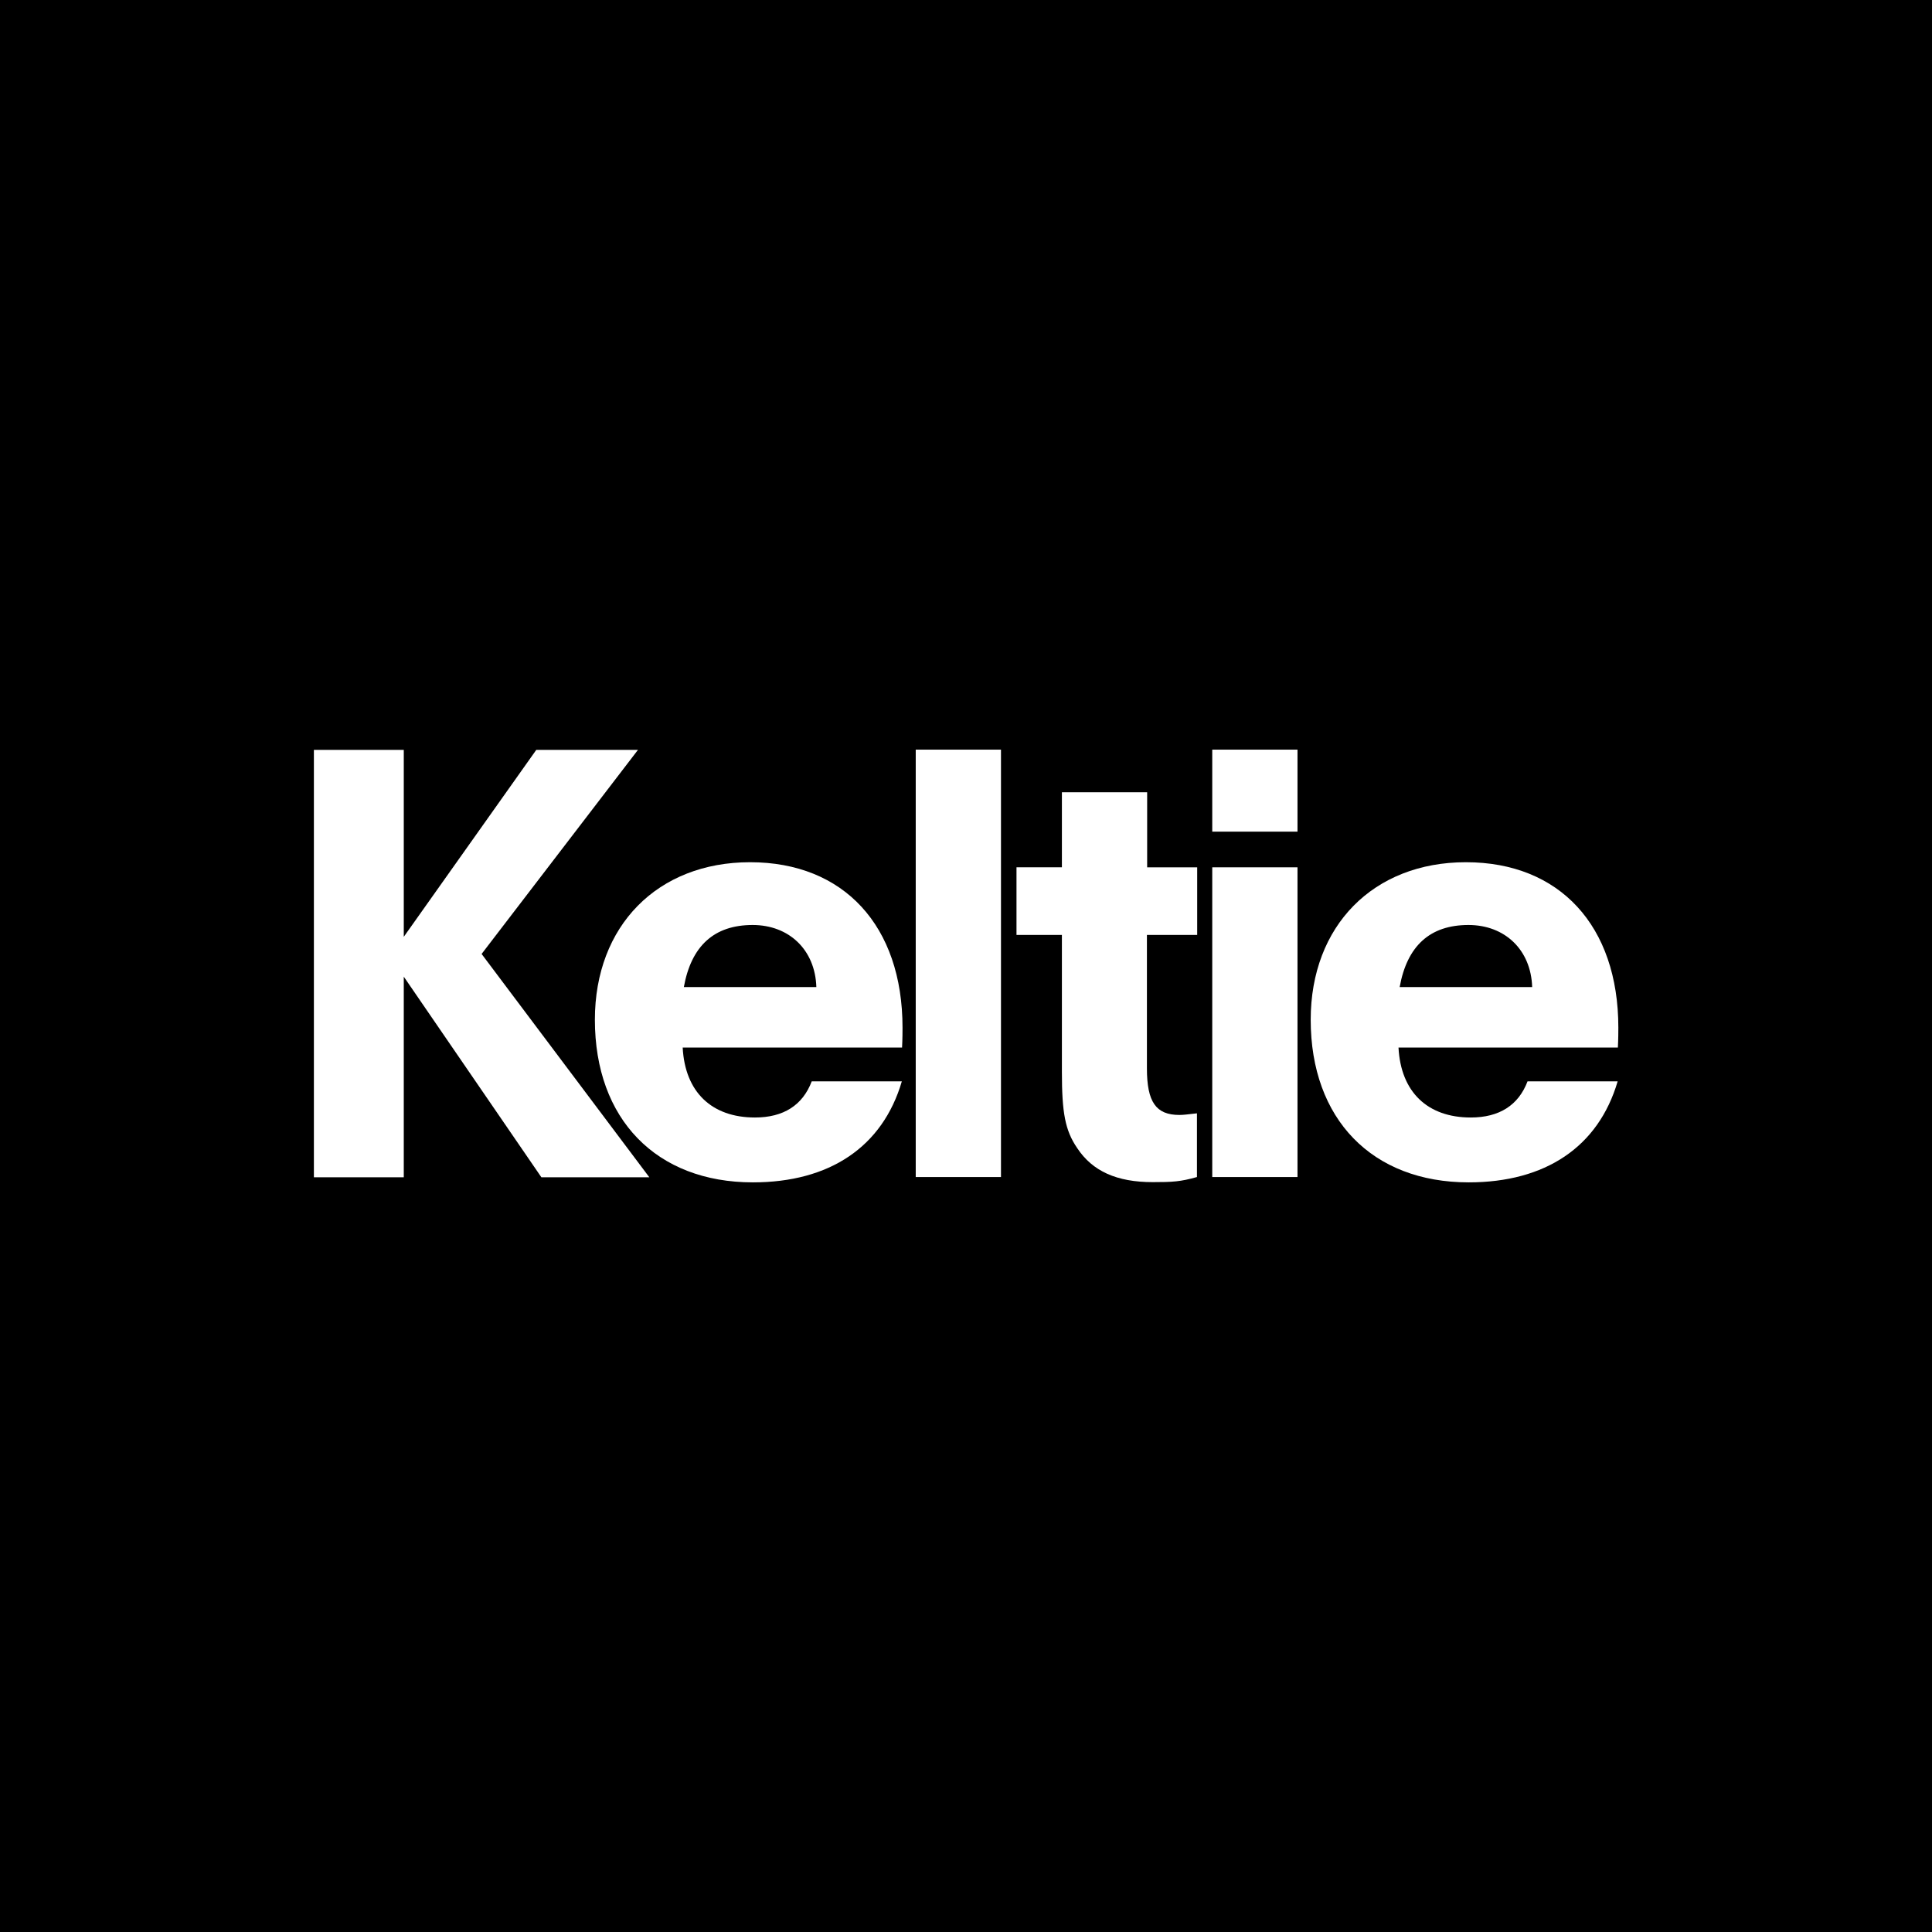<?xml version="1.0" encoding="utf-8"?>
<!-- Generator: Adobe Illustrator 25.2.0, SVG Export Plug-In . SVG Version: 6.00 Build 0)  -->
<svg version="1.1" id="Layer_1" xmlns="http://www.w3.org/2000/svg" xmlns:xlink="http://www.w3.org/1999/xlink" x="0px" y="0px"
	 width="834px" height="834px" viewBox="0 0 834 834" style="enable-background:new 0 0 834 834;" xml:space="preserve">
<style type="text/css">
	.st0{fill:#FFFFFF;}
</style>
<rect width="834" height="834"/>
<g>
	<path class="st0" d="M135.5,323.7h38.8v80.7l57.2-80.7h43.9l-67.5,88.1l72.4,96.4h-46.6l-59.4-86.6v86.6h-38.8V323.7z"/>
	<path class="st0" d="M389.3,466.8c-8.3,28.3-31.2,43.6-64.3,43.6c-41.7,0-68.2-27.3-68.2-70.2c0-40.5,27-68,67-68
		c40.5,0,65.8,27.5,65.8,71.4c0,1.4,0,4.8-0.2,8.6h-94.7c1,19.2,12.5,30.2,31.2,30.2c12.3,0,20.6-5.3,24.5-15.6H389.3z M352.4,426.1
		c-0.5-16.1-11.8-26.8-27.5-26.8c-16.7,0-26.5,9.1-29.7,26.8H352.4z"/>
	<path class="st0" d="M698.3,466.8c-8.3,28.3-31.2,43.6-64.3,43.6c-41.7,0-68.2-27.3-68.2-70.2c0-40.5,27-68,67-68
		c40.5,0,65.8,27.5,65.8,71.4c0,1.4,0,4.8-0.2,8.6h-94.7c1,19.2,12.5,30.2,31.2,30.2c12.3,0,20.6-5.3,24.5-15.6H698.3z M661.4,426.1
		c-0.5-16.1-11.8-26.8-27.5-26.8c-16.7,0-26.5,9.1-29.7,26.8H661.4z"/>
	<path class="st0" d="M395.3,323.6h36.8v184.5h-36.8V323.6z"/>
	<path class="st0" d="M516.7,403.6h-21.6v57.6c0,14.5,3.9,20.1,14,20.1c1.7,0,3.2-0.2,7.6-0.7v27.5c-7.1,2-10.5,2.2-19.1,2.2
		c-15.5,0-26-4.7-32.6-14.7c-5.2-7.6-6.6-15.2-6.6-32.9v-59.1h-19.6v-29.2h19.6V342h36.8v32.4h21.6V403.6z"/>
	<path class="st0" d="M523.3,323.6h36.8V359h-36.8V323.6z M523.3,374.4h36.8v133.7h-36.8V374.4z"/>
</g>
</svg>
